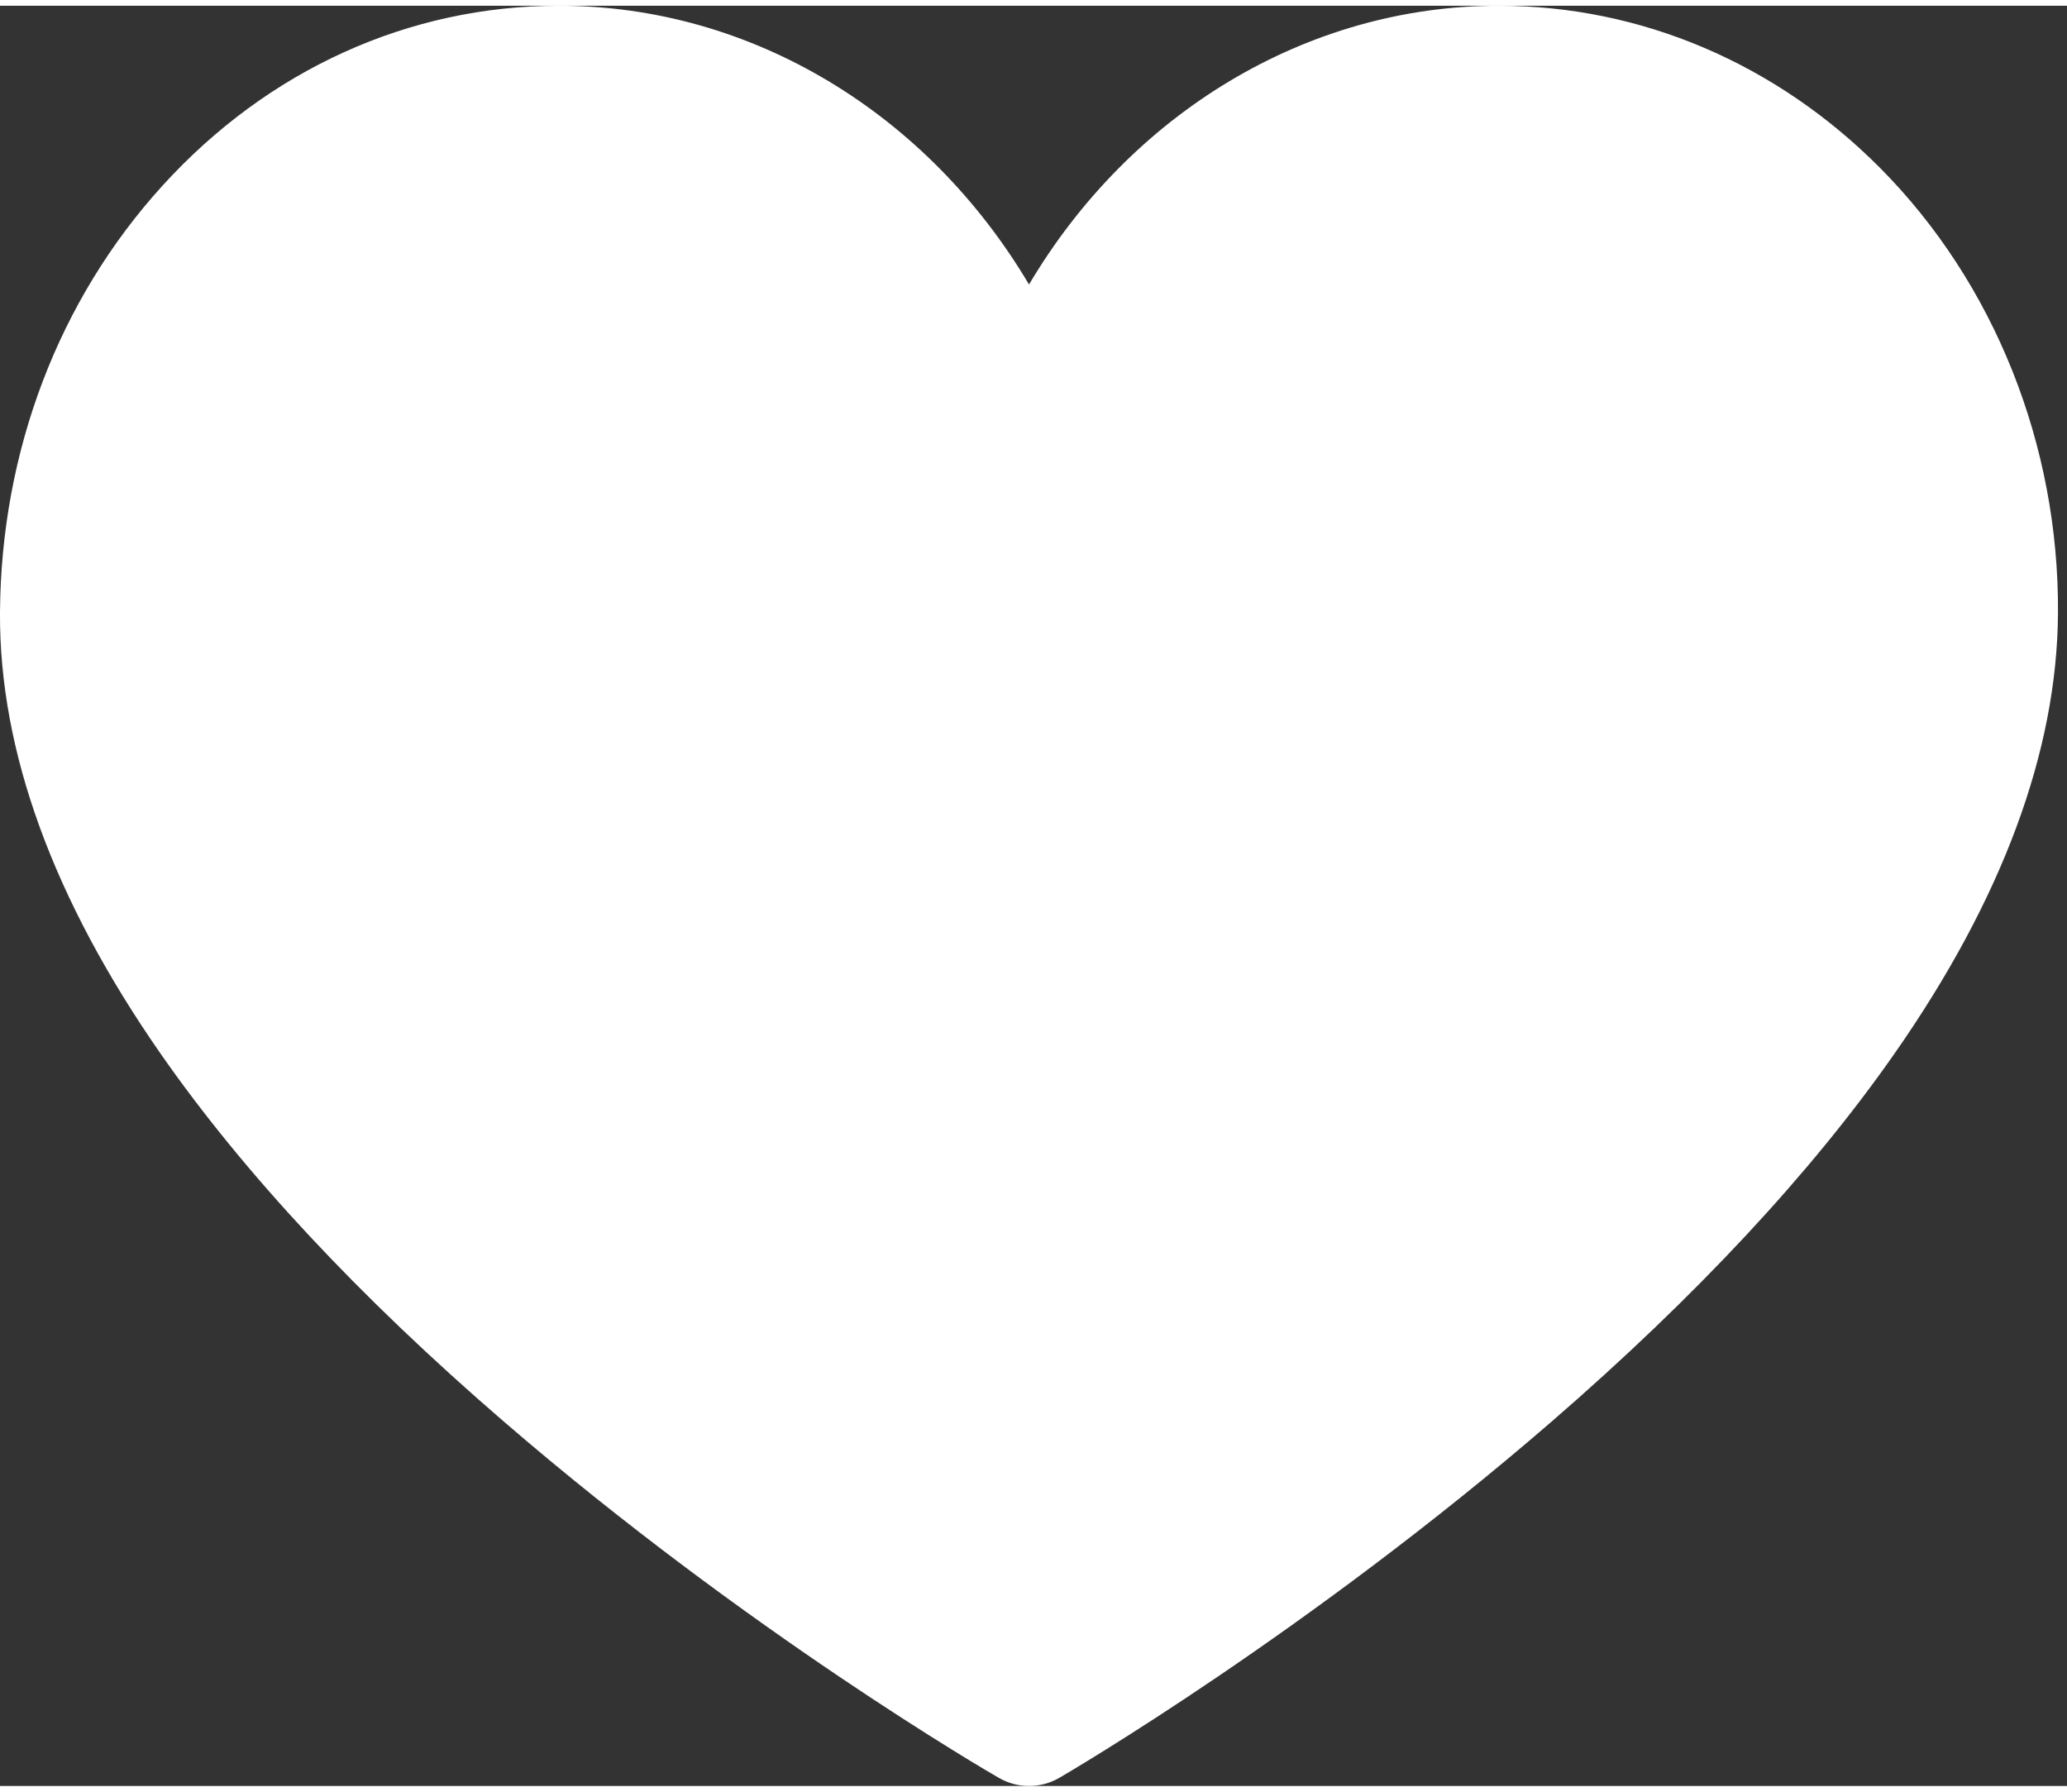 <svg width="30" height="26" viewBox="0 0 36 31" fill="none" xmlns="http://www.w3.org/2000/svg">
<rect x="0" y="0" width="36" height="31" fill="#333333" stroke="none"/>
<path d="M17.922 31C17.741 31 17.559 30.953 17.397 30.859C17.22 30.758 13.029 28.324 8.778 24.657C6.258 22.484 4.246 20.328 2.799 18.251C0.927 15.562 -0.015 12.976 0 10.564C0.018 7.757 1.023 5.118 2.831 3.132C4.669 1.112 7.122 0 9.739 0C13.092 0 16.157 1.878 17.922 4.854C19.686 1.878 22.752 0 26.105 0C28.577 0 30.935 1.003 32.746 2.826C34.733 4.825 35.862 7.651 35.843 10.577C35.828 12.985 34.869 15.567 32.992 18.252C31.541 20.329 29.532 22.483 27.022 24.656C22.786 28.322 18.625 30.756 18.45 30.858C18.289 30.951 18.107 31 17.922 31Z" fill="white"/>
</svg>
